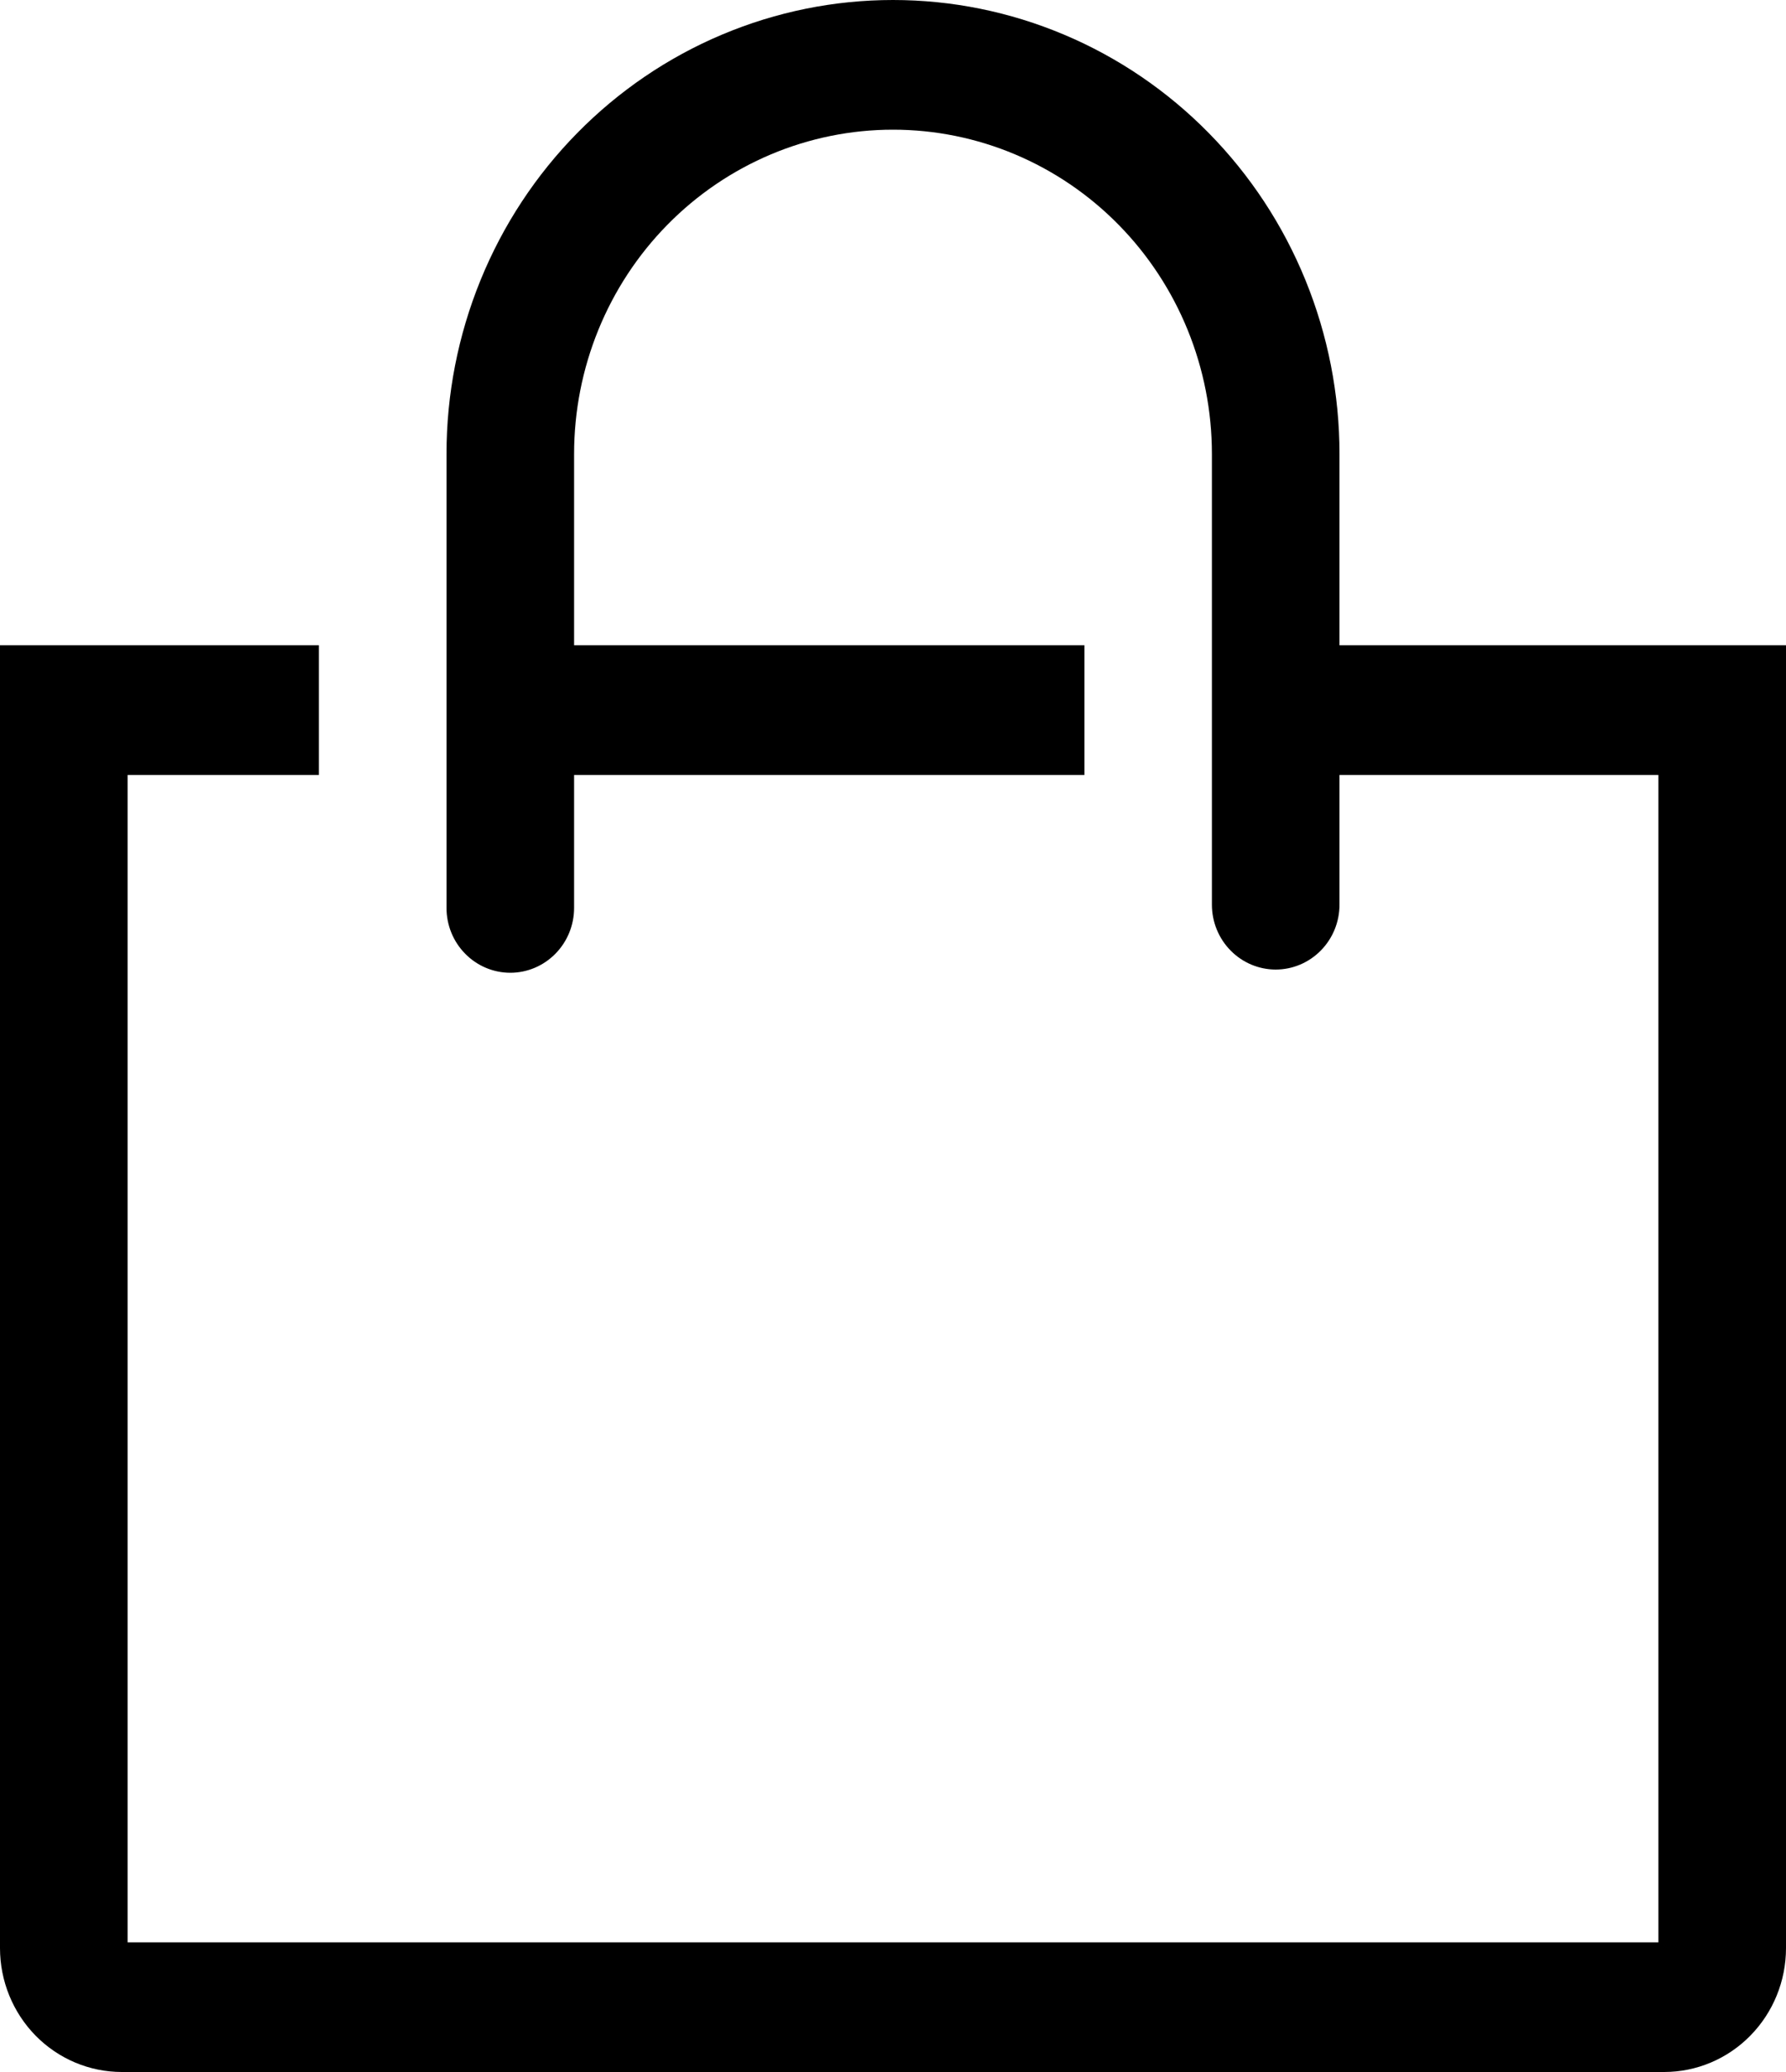 <svg width="25" height="29" viewBox="0 0 25 29"  xmlns="http://www.w3.org/2000/svg">
<path d="M18.75 9.031V6.354C18.75 5.519 18.588 4.693 18.274 3.922C17.96 3.151 17.5 2.451 16.919 1.861C16.339 1.271 15.65 0.803 14.892 0.484C14.133 0.164 13.321 0 12.5 0C11.679 0 10.867 0.164 10.108 0.484C9.35 0.803 8.661 1.271 8.081 1.861C7.5 2.451 7.04 3.151 6.726 3.922C6.412 4.693 6.25 5.519 6.25 6.354V12.707C6.25 12.948 6.344 13.179 6.512 13.349C6.679 13.519 6.906 13.615 7.143 13.615C7.38 13.615 7.607 13.519 7.774 13.349C7.942 13.179 8.036 12.948 8.036 12.707V10.847H15.179V9.031H8.036V6.354C8.036 5.15 8.506 3.996 9.343 3.145C10.181 2.293 11.316 1.815 12.5 1.815C13.684 1.815 14.819 2.293 15.657 3.145C16.494 3.996 16.964 5.15 16.964 6.354V12.662C16.964 12.903 17.058 13.134 17.226 13.304C17.393 13.474 17.62 13.57 17.857 13.57C18.094 13.57 18.321 13.474 18.488 13.304C18.656 13.134 18.75 12.903 18.75 12.662V10.847H23.214V27.185H1.786V10.847H4.464V9.031H0V27.266C0 27.726 0.18 28.167 0.499 28.492C0.819 28.817 1.253 29 1.705 29H23.295C23.747 29 24.181 28.817 24.5 28.492C24.82 28.167 25 27.726 25 27.266V9.031H18.75Z" fill="black"/>
</svg>
